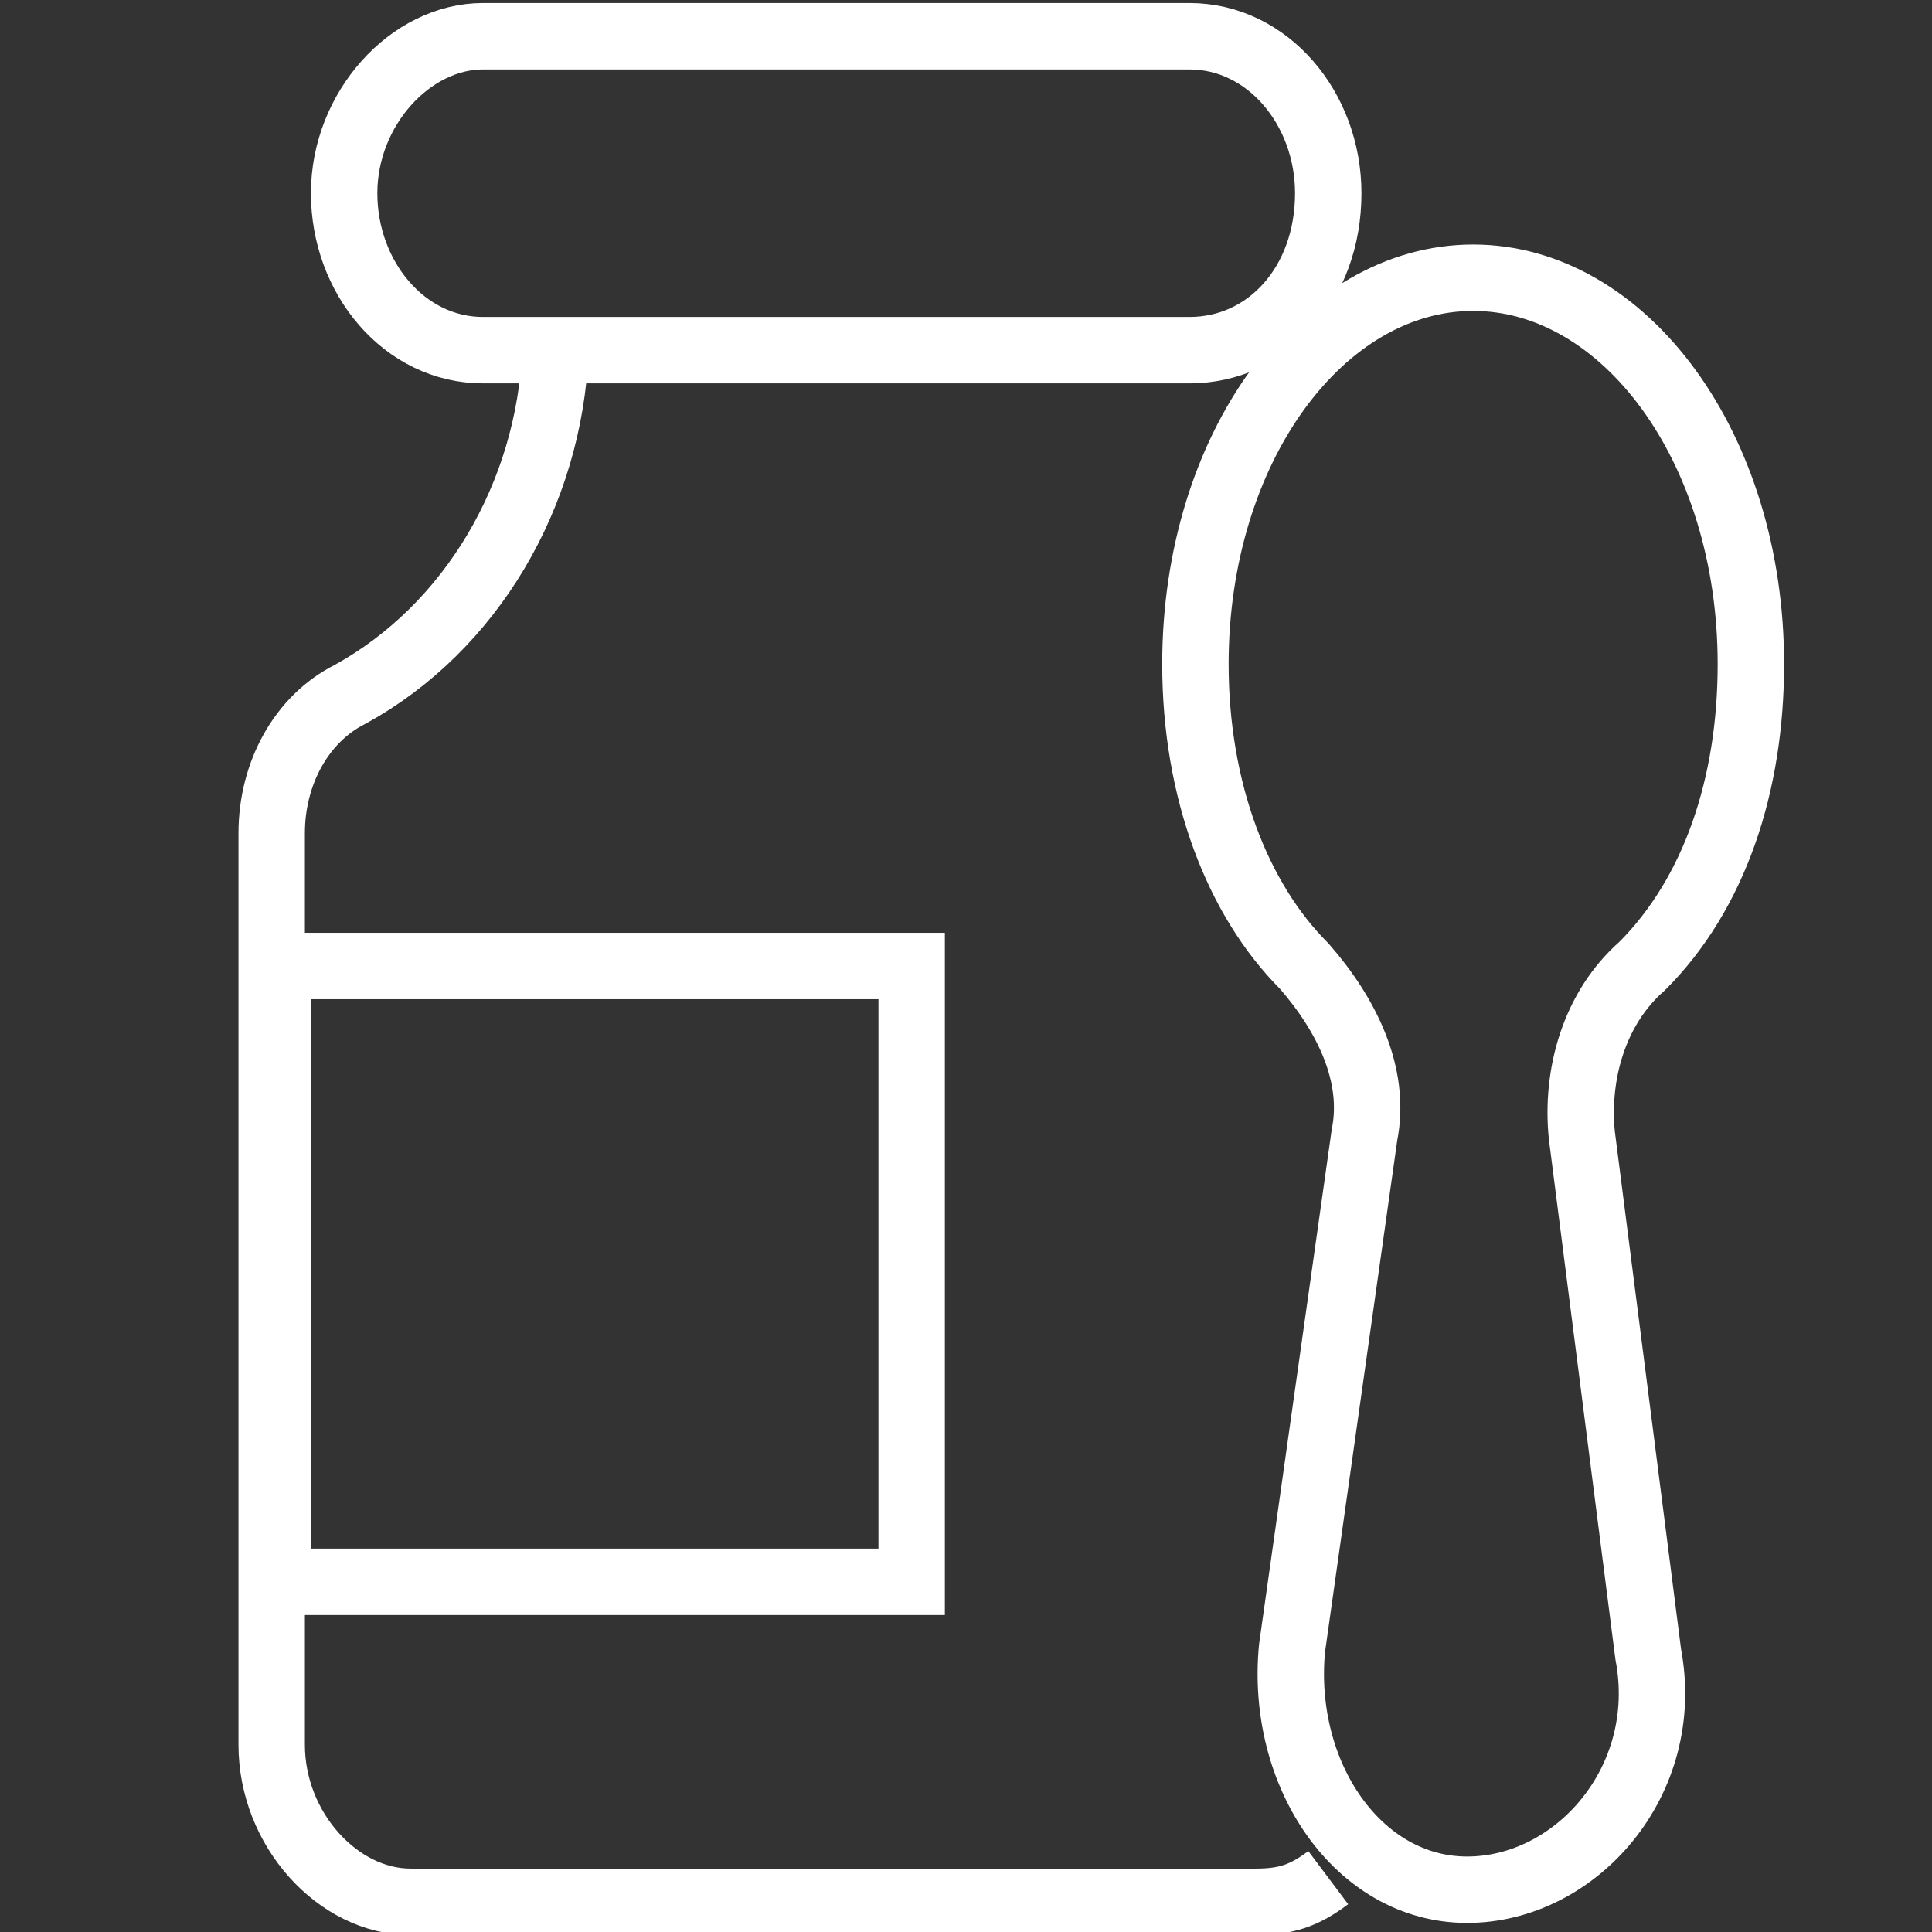 <?xml version="1.0" encoding="UTF-8"?> <svg xmlns="http://www.w3.org/2000/svg" xmlns:xlink="http://www.w3.org/1999/xlink" version="1.1" id="Icons" x="0px" y="0px" viewBox="0 0 32 32" style="enable-background:new 0 0 32 32;" xml:space="preserve"><rect x="0" y="0" width="32" height="32" fill="#333333" stroke="none"/> <style type="text/css"> .st0{fill:none;stroke:#FFFFFF;stroke-width:1.1;stroke-miterlimit:10;} </style> <path class="st0" d="M19.7,5.8H8c-1.3,0-2.3-1.2-2.3-2.6l0,0c0-1.4,1.1-2.6,2.3-2.6h11.7C21,0.6,22,1.8,22,3.2l0,0 C22,4.7,21,5.8,19.7,5.8z"></path> <rect x="4.6" y="16" class="st0" width="10.5" height="10.2"></rect> <path class="st0" d="M26.2,18.8c-0.1-1,0.2-2.1,1-2.8c1.2-1.2,1.8-3,1.8-5c0-3.6-2.1-6.4-4.6-6.4s-4.6,2.8-4.6,6.4 c0,2.1,0.7,3.9,1.8,5c0.7,0.8,1.2,1.8,1,2.8l-1.2,8.5c-0.2,2.1,1.1,4,2.9,4s3.4-1.8,3-3.9L26.2,18.8z"></path> <path class="st0" d="M9.2,5.8c-0.1,2.4-1.4,4.6-3.4,5.7l0,0c-0.8,0.4-1.3,1.3-1.3,2.3v15.1c0,1.4,1.1,2.6,2.3,2.6h14 c0.5,0,0.8-0.1,1.2-0.4"></path> </svg> 